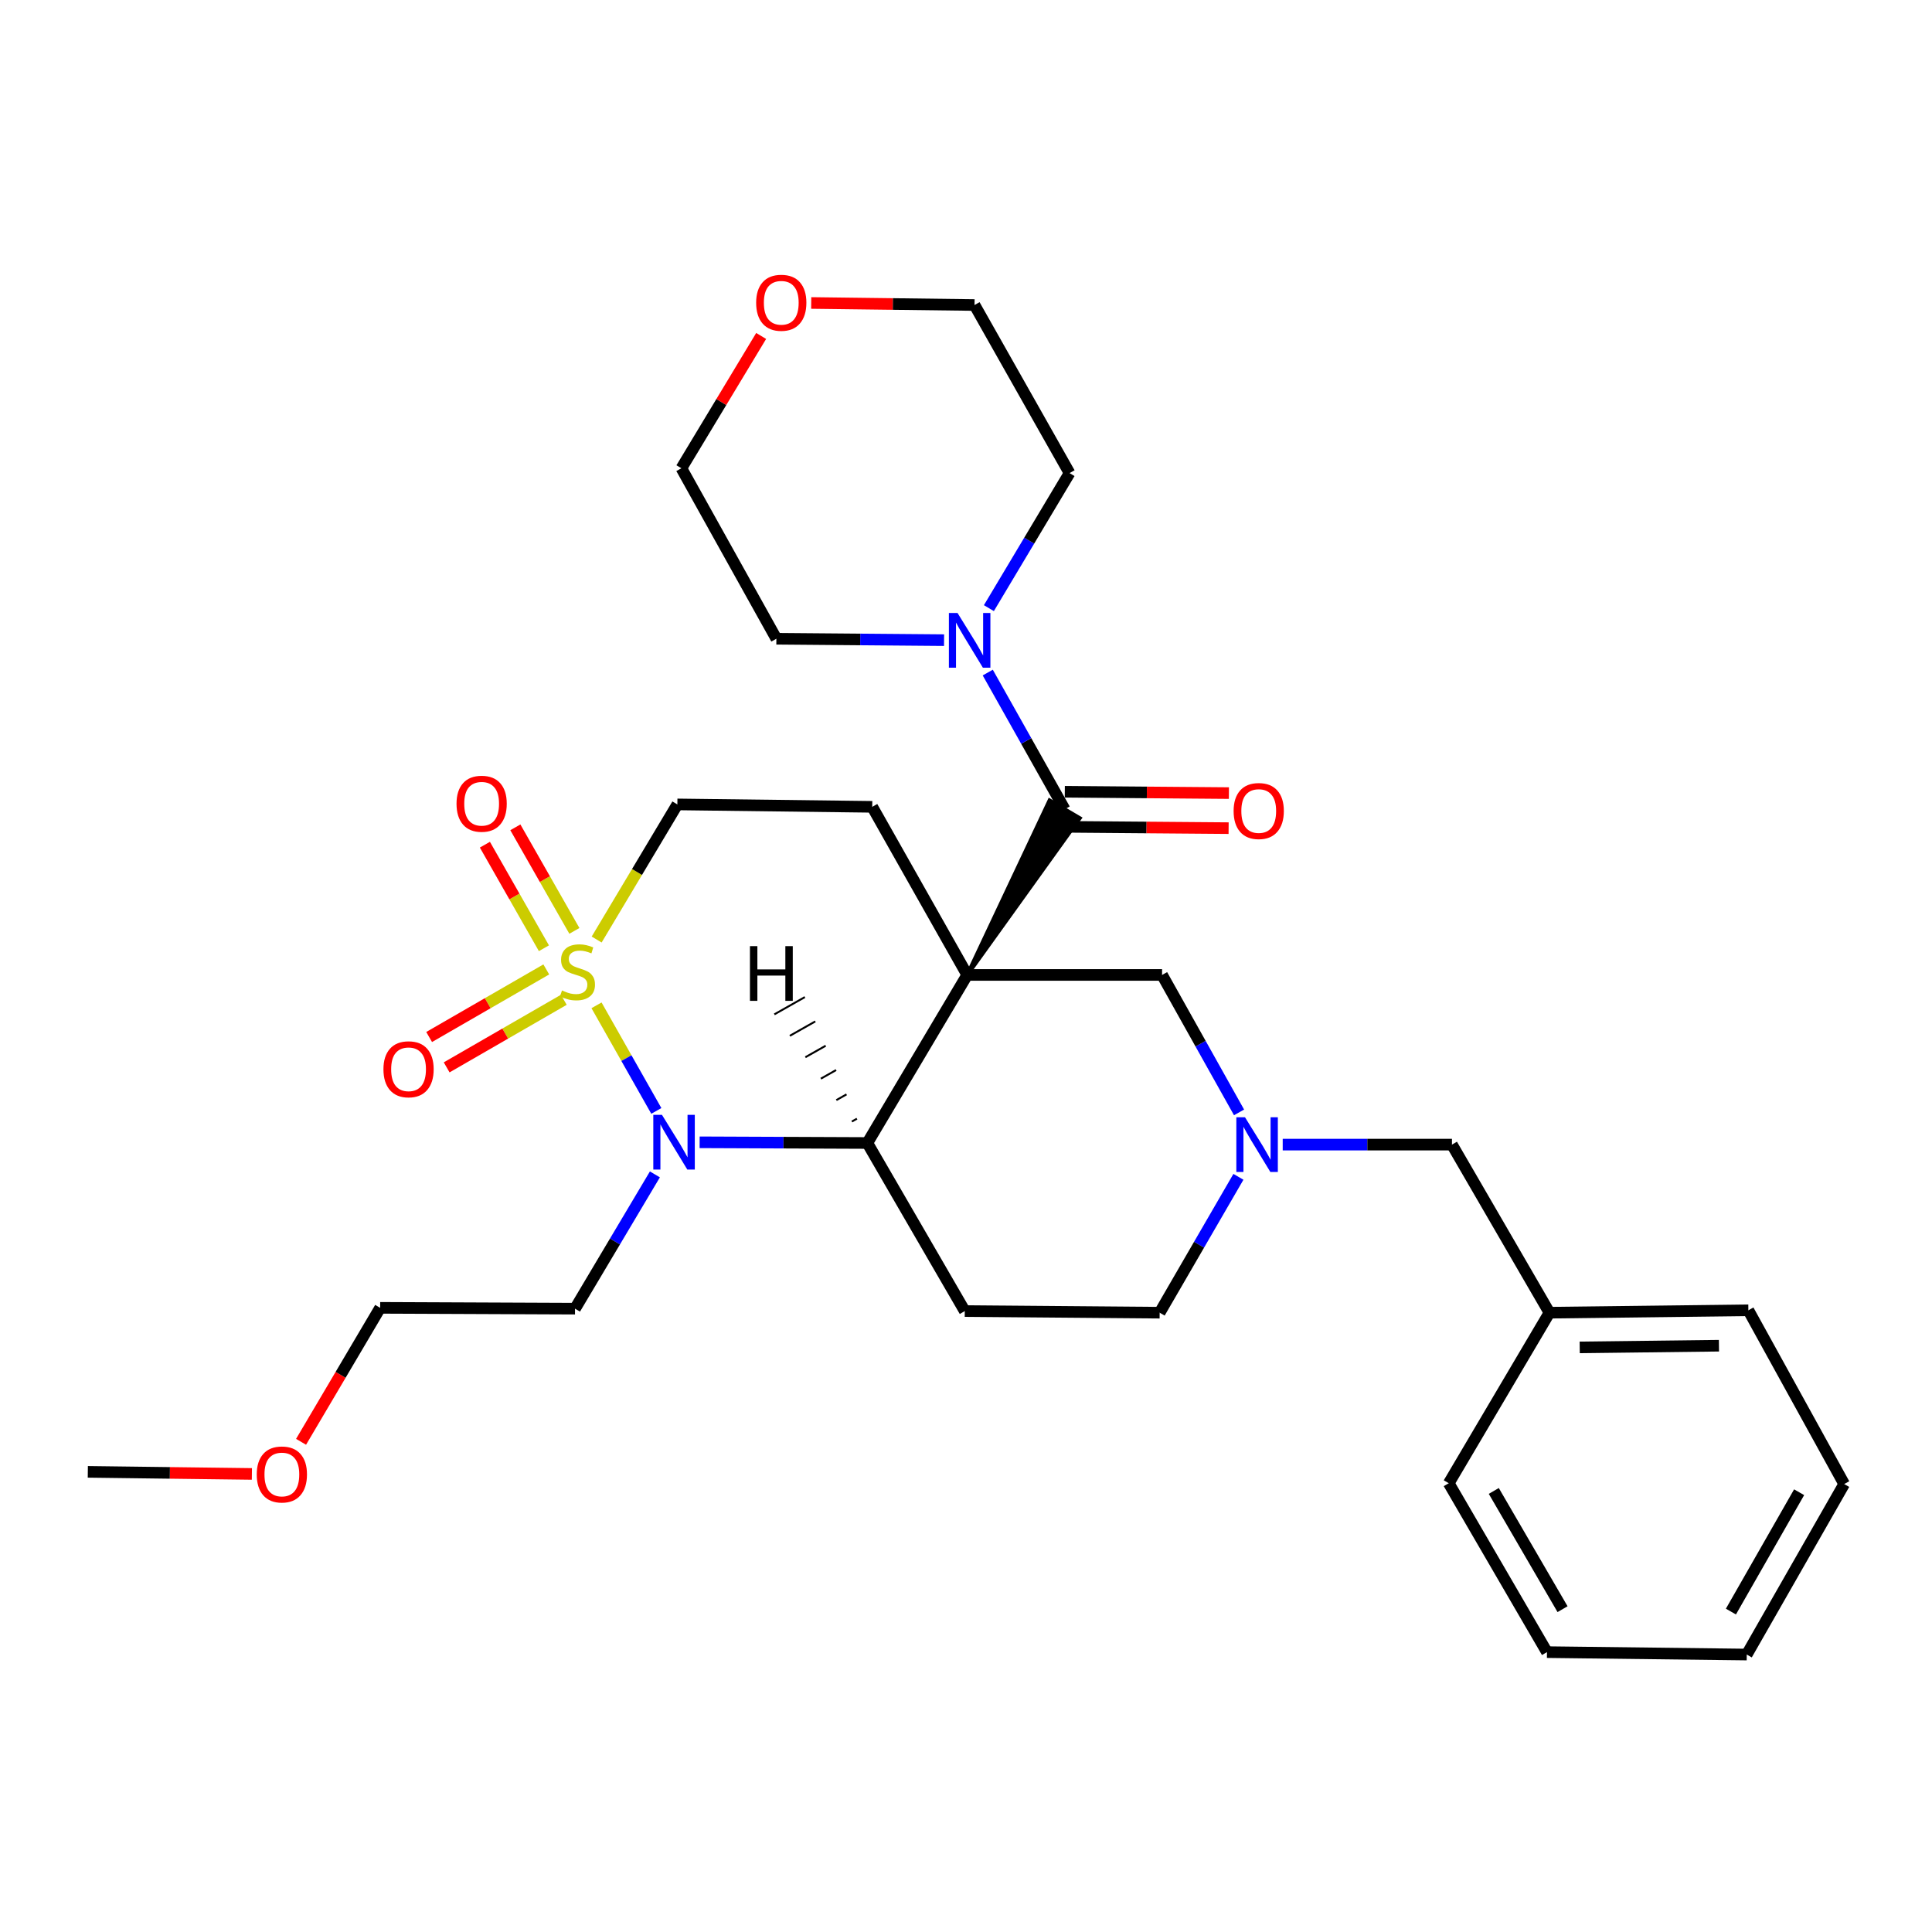 <?xml version='1.0' encoding='iso-8859-1'?>
<svg version='1.1' baseProfile='full'
              xmlns='http://www.w3.org/2000/svg'
                      xmlns:rdkit='http://www.rdkit.org/xml'
                      xmlns:xlink='http://www.w3.org/1999/xlink'
                  xml:space='preserve'
width='1000px' height='1000px' viewBox='0 0 1000 1000'>
<!-- END OF HEADER -->
<rect style='opacity:1.0;fill:#FFFFFF;stroke:none' width='1000' height='1000' x='0' y='0'> </rect>
<path class='bond-2' d='M 500.635,504.624 L 448.934,591.613' style='fill:none;fill-rule:evenodd;stroke:#000000;stroke-width:6px;stroke-linecap:butt;stroke-linejoin:miter;stroke-opacity:1' />
<path class='bond-3' d='M 500.635,504.624 L 558.888,423.485 L 543.245,414.284 Z' style='fill:#000000;fill-rule:evenodd;fill-opacity:1;stroke:#000000;stroke-width:2px;stroke-linecap:butt;stroke-linejoin:miter;stroke-opacity:1;' />
<path class='bond-5' d='M 500.635,504.624 L 451.464,417.614' style='fill:none;fill-rule:evenodd;stroke:#000000;stroke-width:6px;stroke-linecap:butt;stroke-linejoin:miter;stroke-opacity:1' />
<path class='bond-7' d='M 500.635,504.624 L 601.487,504.624' style='fill:none;fill-rule:evenodd;stroke:#000000;stroke-width:6px;stroke-linecap:butt;stroke-linejoin:miter;stroke-opacity:1' />
<path class='bond-0' d='M 308.83,486.299 L 329.716,451.332' style='fill:none;fill-rule:evenodd;stroke:#CCCC00;stroke-width:6px;stroke-linecap:butt;stroke-linejoin:miter;stroke-opacity:1' />
<path class='bond-0' d='M 329.716,451.332 L 350.602,416.364' style='fill:none;fill-rule:evenodd;stroke:#000000;stroke-width:6px;stroke-linecap:butt;stroke-linejoin:miter;stroke-opacity:1' />
<path class='bond-10' d='M 282.753,501.774 L 252.438,519.262' style='fill:none;fill-rule:evenodd;stroke:#CCCC00;stroke-width:6px;stroke-linecap:butt;stroke-linejoin:miter;stroke-opacity:1' />
<path class='bond-10' d='M 252.438,519.262 L 222.122,536.75' style='fill:none;fill-rule:evenodd;stroke:#FF0000;stroke-width:6px;stroke-linecap:butt;stroke-linejoin:miter;stroke-opacity:1' />
<path class='bond-10' d='M 291.822,517.493 L 261.506,534.981' style='fill:none;fill-rule:evenodd;stroke:#CCCC00;stroke-width:6px;stroke-linecap:butt;stroke-linejoin:miter;stroke-opacity:1' />
<path class='bond-10' d='M 261.506,534.981 L 231.19,552.469' style='fill:none;fill-rule:evenodd;stroke:#FF0000;stroke-width:6px;stroke-linecap:butt;stroke-linejoin:miter;stroke-opacity:1' />
<path class='bond-11' d='M 297.298,481.823 L 282.023,455.023' style='fill:none;fill-rule:evenodd;stroke:#CCCC00;stroke-width:6px;stroke-linecap:butt;stroke-linejoin:miter;stroke-opacity:1' />
<path class='bond-11' d='M 282.023,455.023 L 266.747,428.223' style='fill:none;fill-rule:evenodd;stroke:#FF0000;stroke-width:6px;stroke-linecap:butt;stroke-linejoin:miter;stroke-opacity:1' />
<path class='bond-11' d='M 281.532,490.81 L 266.256,464.01' style='fill:none;fill-rule:evenodd;stroke:#CCCC00;stroke-width:6px;stroke-linecap:butt;stroke-linejoin:miter;stroke-opacity:1' />
<path class='bond-11' d='M 266.256,464.01 L 250.98,437.209' style='fill:none;fill-rule:evenodd;stroke:#FF0000;stroke-width:6px;stroke-linecap:butt;stroke-linejoin:miter;stroke-opacity:1' />
<path class='bond-30' d='M 308.756,520.356 L 324.235,547.68' style='fill:none;fill-rule:evenodd;stroke:#CCCC00;stroke-width:6px;stroke-linecap:butt;stroke-linejoin:miter;stroke-opacity:1' />
<path class='bond-30' d='M 324.235,547.68 L 339.714,575.004' style='fill:none;fill-rule:evenodd;stroke:#0000FF;stroke-width:6px;stroke-linecap:butt;stroke-linejoin:miter;stroke-opacity:1' />
<path class='bond-1' d='M 362.129,591.254 L 405.532,591.434' style='fill:none;fill-rule:evenodd;stroke:#0000FF;stroke-width:6px;stroke-linecap:butt;stroke-linejoin:miter;stroke-opacity:1' />
<path class='bond-1' d='M 405.532,591.434 L 448.934,591.613' style='fill:none;fill-rule:evenodd;stroke:#000000;stroke-width:6px;stroke-linecap:butt;stroke-linejoin:miter;stroke-opacity:1' />
<path class='bond-14' d='M 338.973,607.866 L 318.302,642.614' style='fill:none;fill-rule:evenodd;stroke:#0000FF;stroke-width:6px;stroke-linecap:butt;stroke-linejoin:miter;stroke-opacity:1' />
<path class='bond-14' d='M 318.302,642.614 L 297.63,677.362' style='fill:none;fill-rule:evenodd;stroke:#000000;stroke-width:6px;stroke-linecap:butt;stroke-linejoin:miter;stroke-opacity:1' />
<path class='bond-8' d='M 448.934,591.613 L 499.365,678.612' style='fill:none;fill-rule:evenodd;stroke:#000000;stroke-width:6px;stroke-linecap:butt;stroke-linejoin:miter;stroke-opacity:1' />
<path class='bond-34' d='M 443.544,579.025 L 440.912,580.516' style='fill:none;fill-rule:evenodd;stroke:#000000;stroke-width:1.0px;stroke-linecap:butt;stroke-linejoin:miter;stroke-opacity:1' />
<path class='bond-34' d='M 438.155,566.438 L 432.891,569.419' style='fill:none;fill-rule:evenodd;stroke:#000000;stroke-width:1.0px;stroke-linecap:butt;stroke-linejoin:miter;stroke-opacity:1' />
<path class='bond-34' d='M 432.766,553.851 L 424.87,558.321' style='fill:none;fill-rule:evenodd;stroke:#000000;stroke-width:1.0px;stroke-linecap:butt;stroke-linejoin:miter;stroke-opacity:1' />
<path class='bond-34' d='M 427.377,541.263 L 416.849,547.224' style='fill:none;fill-rule:evenodd;stroke:#000000;stroke-width:1.0px;stroke-linecap:butt;stroke-linejoin:miter;stroke-opacity:1' />
<path class='bond-34' d='M 421.987,528.676 L 408.827,536.127' style='fill:none;fill-rule:evenodd;stroke:#000000;stroke-width:1.0px;stroke-linecap:butt;stroke-linejoin:miter;stroke-opacity:1' />
<path class='bond-34' d='M 416.598,516.088 L 400.806,525.03' style='fill:none;fill-rule:evenodd;stroke:#000000;stroke-width:1.0px;stroke-linecap:butt;stroke-linejoin:miter;stroke-opacity:1' />
<path class='bond-4' d='M 551.066,418.885 L 531.164,383.502' style='fill:none;fill-rule:evenodd;stroke:#000000;stroke-width:6px;stroke-linecap:butt;stroke-linejoin:miter;stroke-opacity:1' />
<path class='bond-4' d='M 531.164,383.502 L 511.261,348.12' style='fill:none;fill-rule:evenodd;stroke:#0000FF;stroke-width:6px;stroke-linecap:butt;stroke-linejoin:miter;stroke-opacity:1' />
<path class='bond-12' d='M 550.993,427.958 L 593.461,428.304' style='fill:none;fill-rule:evenodd;stroke:#000000;stroke-width:6px;stroke-linecap:butt;stroke-linejoin:miter;stroke-opacity:1' />
<path class='bond-12' d='M 593.461,428.304 L 635.93,428.649' style='fill:none;fill-rule:evenodd;stroke:#FF0000;stroke-width:6px;stroke-linecap:butt;stroke-linejoin:miter;stroke-opacity:1' />
<path class='bond-12' d='M 551.14,409.811 L 593.609,410.156' style='fill:none;fill-rule:evenodd;stroke:#000000;stroke-width:6px;stroke-linecap:butt;stroke-linejoin:miter;stroke-opacity:1' />
<path class='bond-12' d='M 593.609,410.156 L 636.078,410.502' style='fill:none;fill-rule:evenodd;stroke:#FF0000;stroke-width:6px;stroke-linecap:butt;stroke-linejoin:miter;stroke-opacity:1' />
<path class='bond-18' d='M 511.849,314.771 L 532.723,279.824' style='fill:none;fill-rule:evenodd;stroke:#0000FF;stroke-width:6px;stroke-linecap:butt;stroke-linejoin:miter;stroke-opacity:1' />
<path class='bond-18' d='M 532.723,279.824 L 553.597,244.876' style='fill:none;fill-rule:evenodd;stroke:#000000;stroke-width:6px;stroke-linecap:butt;stroke-linejoin:miter;stroke-opacity:1' />
<path class='bond-19' d='M 488.644,331.341 L 445.247,330.978' style='fill:none;fill-rule:evenodd;stroke:#0000FF;stroke-width:6px;stroke-linecap:butt;stroke-linejoin:miter;stroke-opacity:1' />
<path class='bond-19' d='M 445.247,330.978 L 401.85,330.615' style='fill:none;fill-rule:evenodd;stroke:#000000;stroke-width:6px;stroke-linecap:butt;stroke-linejoin:miter;stroke-opacity:1' />
<path class='bond-9' d='M 451.464,417.614 L 350.602,416.364' style='fill:none;fill-rule:evenodd;stroke:#000000;stroke-width:6px;stroke-linecap:butt;stroke-linejoin:miter;stroke-opacity:1' />
<path class='bond-6' d='M 641.33,575.773 L 621.409,540.198' style='fill:none;fill-rule:evenodd;stroke:#0000FF;stroke-width:6px;stroke-linecap:butt;stroke-linejoin:miter;stroke-opacity:1' />
<path class='bond-6' d='M 621.409,540.198 L 601.487,504.624' style='fill:none;fill-rule:evenodd;stroke:#000000;stroke-width:6px;stroke-linecap:butt;stroke-linejoin:miter;stroke-opacity:1' />
<path class='bond-13' d='M 641.003,609.124 L 620.62,644.286' style='fill:none;fill-rule:evenodd;stroke:#0000FF;stroke-width:6px;stroke-linecap:butt;stroke-linejoin:miter;stroke-opacity:1' />
<path class='bond-13' d='M 620.62,644.286 L 600.237,679.449' style='fill:none;fill-rule:evenodd;stroke:#000000;stroke-width:6px;stroke-linecap:butt;stroke-linejoin:miter;stroke-opacity:1' />
<path class='bond-15' d='M 663.93,592.45 L 707.73,592.45' style='fill:none;fill-rule:evenodd;stroke:#0000FF;stroke-width:6px;stroke-linecap:butt;stroke-linejoin:miter;stroke-opacity:1' />
<path class='bond-15' d='M 707.73,592.45 L 751.53,592.45' style='fill:none;fill-rule:evenodd;stroke:#000000;stroke-width:6px;stroke-linecap:butt;stroke-linejoin:miter;stroke-opacity:1' />
<path class='bond-31' d='M 499.365,678.612 L 600.237,679.449' style='fill:none;fill-rule:evenodd;stroke:#000000;stroke-width:6px;stroke-linecap:butt;stroke-linejoin:miter;stroke-opacity:1' />
<path class='bond-23' d='M 297.63,677.362 L 196.768,676.938' style='fill:none;fill-rule:evenodd;stroke:#000000;stroke-width:6px;stroke-linecap:butt;stroke-linejoin:miter;stroke-opacity:1' />
<path class='bond-17' d='M 751.53,592.45 L 801.992,679.449' style='fill:none;fill-rule:evenodd;stroke:#000000;stroke-width:6px;stroke-linecap:butt;stroke-linejoin:miter;stroke-opacity:1' />
<path class='bond-16' d='M 393.973,173.89 L 373.331,208.128' style='fill:none;fill-rule:evenodd;stroke:#FF0000;stroke-width:6px;stroke-linecap:butt;stroke-linejoin:miter;stroke-opacity:1' />
<path class='bond-16' d='M 373.331,208.128 L 352.689,242.366' style='fill:none;fill-rule:evenodd;stroke:#000000;stroke-width:6px;stroke-linecap:butt;stroke-linejoin:miter;stroke-opacity:1' />
<path class='bond-32' d='M 419.882,156.821 L 462.149,157.349' style='fill:none;fill-rule:evenodd;stroke:#FF0000;stroke-width:6px;stroke-linecap:butt;stroke-linejoin:miter;stroke-opacity:1' />
<path class='bond-32' d='M 462.149,157.349 L 504.416,157.877' style='fill:none;fill-rule:evenodd;stroke:#000000;stroke-width:6px;stroke-linecap:butt;stroke-linejoin:miter;stroke-opacity:1' />
<path class='bond-24' d='M 801.992,679.449 L 904.951,678.199' style='fill:none;fill-rule:evenodd;stroke:#000000;stroke-width:6px;stroke-linecap:butt;stroke-linejoin:miter;stroke-opacity:1' />
<path class='bond-24' d='M 817.656,697.408 L 889.728,696.533' style='fill:none;fill-rule:evenodd;stroke:#000000;stroke-width:6px;stroke-linecap:butt;stroke-linejoin:miter;stroke-opacity:1' />
<path class='bond-25' d='M 801.992,679.449 L 749.867,767.718' style='fill:none;fill-rule:evenodd;stroke:#000000;stroke-width:6px;stroke-linecap:butt;stroke-linejoin:miter;stroke-opacity:1' />
<path class='bond-22' d='M 553.597,244.876 L 504.416,157.877' style='fill:none;fill-rule:evenodd;stroke:#000000;stroke-width:6px;stroke-linecap:butt;stroke-linejoin:miter;stroke-opacity:1' />
<path class='bond-21' d='M 401.85,330.615 L 352.689,242.366' style='fill:none;fill-rule:evenodd;stroke:#000000;stroke-width:6px;stroke-linecap:butt;stroke-linejoin:miter;stroke-opacity:1' />
<path class='bond-20' d='M 155.826,746.279 L 176.297,711.609' style='fill:none;fill-rule:evenodd;stroke:#FF0000;stroke-width:6px;stroke-linecap:butt;stroke-linejoin:miter;stroke-opacity:1' />
<path class='bond-20' d='M 176.297,711.609 L 196.768,676.938' style='fill:none;fill-rule:evenodd;stroke:#000000;stroke-width:6px;stroke-linecap:butt;stroke-linejoin:miter;stroke-opacity:1' />
<path class='bond-26' d='M 130.382,762.905 L 87.918,762.368' style='fill:none;fill-rule:evenodd;stroke:#FF0000;stroke-width:6px;stroke-linecap:butt;stroke-linejoin:miter;stroke-opacity:1' />
<path class='bond-26' d='M 87.918,762.368 L 45.455,761.83' style='fill:none;fill-rule:evenodd;stroke:#000000;stroke-width:6px;stroke-linecap:butt;stroke-linejoin:miter;stroke-opacity:1' />
<path class='bond-27' d='M 904.951,678.199 L 954.545,768.142' style='fill:none;fill-rule:evenodd;stroke:#000000;stroke-width:6px;stroke-linecap:butt;stroke-linejoin:miter;stroke-opacity:1' />
<path class='bond-28' d='M 749.867,767.718 L 800.711,855.141' style='fill:none;fill-rule:evenodd;stroke:#000000;stroke-width:6px;stroke-linecap:butt;stroke-linejoin:miter;stroke-opacity:1' />
<path class='bond-28' d='M 773.181,771.708 L 808.772,832.904' style='fill:none;fill-rule:evenodd;stroke:#000000;stroke-width:6px;stroke-linecap:butt;stroke-linejoin:miter;stroke-opacity:1' />
<path class='bond-33' d='M 954.545,768.142 L 904.114,856.391' style='fill:none;fill-rule:evenodd;stroke:#000000;stroke-width:6px;stroke-linecap:butt;stroke-linejoin:miter;stroke-opacity:1' />
<path class='bond-33' d='M 931.224,772.375 L 895.922,834.15' style='fill:none;fill-rule:evenodd;stroke:#000000;stroke-width:6px;stroke-linecap:butt;stroke-linejoin:miter;stroke-opacity:1' />
<path class='bond-29' d='M 800.711,855.141 L 904.114,856.391' style='fill:none;fill-rule:evenodd;stroke:#000000;stroke-width:6px;stroke-linecap:butt;stroke-linejoin:miter;stroke-opacity:1' />
<path  class='atom-1' d='M 290.891 512.66
Q 291.211 512.78, 292.531 513.34
Q 293.851 513.9, 295.291 514.26
Q 296.771 514.58, 298.211 514.58
Q 300.891 514.58, 302.451 513.3
Q 304.011 511.98, 304.011 509.7
Q 304.011 508.14, 303.211 507.18
Q 302.451 506.22, 301.251 505.7
Q 300.051 505.18, 298.051 504.58
Q 295.531 503.82, 294.011 503.1
Q 292.531 502.38, 291.451 500.86
Q 290.411 499.34, 290.411 496.78
Q 290.411 493.22, 292.811 491.02
Q 295.251 488.82, 300.051 488.82
Q 303.331 488.82, 307.051 490.38
L 306.131 493.46
Q 302.731 492.06, 300.171 492.06
Q 297.411 492.06, 295.891 493.22
Q 294.371 494.34, 294.411 496.3
Q 294.411 497.82, 295.171 498.74
Q 295.971 499.66, 297.091 500.18
Q 298.251 500.7, 300.171 501.3
Q 302.731 502.1, 304.251 502.9
Q 305.771 503.7, 306.851 505.34
Q 307.971 506.94, 307.971 509.7
Q 307.971 513.62, 305.331 515.74
Q 302.731 517.82, 298.371 517.82
Q 295.851 517.82, 293.931 517.26
Q 292.051 516.74, 289.811 515.82
L 290.891 512.66
' fill='#CCCC00'/>
<path  class='atom-2' d='M 342.628 577.039
L 351.908 592.039
Q 352.828 593.519, 354.308 596.199
Q 355.788 598.879, 355.868 599.039
L 355.868 577.039
L 359.628 577.039
L 359.628 605.359
L 355.748 605.359
L 345.788 588.959
Q 344.628 587.039, 343.388 584.839
Q 342.188 582.639, 341.828 581.959
L 341.828 605.359
L 338.148 605.359
L 338.148 577.039
L 342.628 577.039
' fill='#0000FF'/>
<path  class='atom-5' d='M 495.625 317.292
L 504.905 332.292
Q 505.825 333.772, 507.305 336.452
Q 508.785 339.132, 508.865 339.292
L 508.865 317.292
L 512.625 317.292
L 512.625 345.612
L 508.745 345.612
L 498.785 329.212
Q 497.625 327.292, 496.385 325.092
Q 495.185 322.892, 494.825 322.212
L 494.825 345.612
L 491.145 345.612
L 491.145 317.292
L 495.625 317.292
' fill='#0000FF'/>
<path  class='atom-7' d='M 644.408 578.29
L 653.688 593.29
Q 654.608 594.77, 656.088 597.45
Q 657.568 600.13, 657.648 600.29
L 657.648 578.29
L 661.408 578.29
L 661.408 606.61
L 657.528 606.61
L 647.568 590.21
Q 646.408 588.29, 645.168 586.09
Q 643.968 583.89, 643.608 583.21
L 643.608 606.61
L 639.928 606.61
L 639.928 578.29
L 644.408 578.29
' fill='#0000FF'/>
<path  class='atom-11' d='M 198.468 553.451
Q 198.468 546.651, 201.828 542.851
Q 205.188 539.051, 211.468 539.051
Q 217.748 539.051, 221.108 542.851
Q 224.468 546.651, 224.468 553.451
Q 224.468 560.331, 221.068 564.251
Q 217.668 568.131, 211.468 568.131
Q 205.228 568.131, 201.828 564.251
Q 198.468 560.371, 198.468 553.451
M 211.468 564.931
Q 215.788 564.931, 218.108 562.051
Q 220.468 559.131, 220.468 553.451
Q 220.468 547.891, 218.108 545.091
Q 215.788 542.251, 211.468 542.251
Q 207.148 542.251, 204.788 545.051
Q 202.468 547.851, 202.468 553.451
Q 202.468 559.171, 204.788 562.051
Q 207.148 564.931, 211.468 564.931
' fill='#FF0000'/>
<path  class='atom-12' d='M 236.296 416.011
Q 236.296 409.211, 239.656 405.411
Q 243.016 401.611, 249.296 401.611
Q 255.576 401.611, 258.936 405.411
Q 262.296 409.211, 262.296 416.011
Q 262.296 422.891, 258.896 426.811
Q 255.496 430.691, 249.296 430.691
Q 243.056 430.691, 239.656 426.811
Q 236.296 422.931, 236.296 416.011
M 249.296 427.491
Q 253.616 427.491, 255.936 424.611
Q 258.296 421.691, 258.296 416.011
Q 258.296 410.451, 255.936 407.651
Q 253.616 404.811, 249.296 404.811
Q 244.976 404.811, 242.616 407.611
Q 240.296 410.411, 240.296 416.011
Q 240.296 421.731, 242.616 424.611
Q 244.976 427.491, 249.296 427.491
' fill='#FF0000'/>
<path  class='atom-13' d='M 638.515 419.781
Q 638.515 412.981, 641.875 409.181
Q 645.235 405.381, 651.515 405.381
Q 657.795 405.381, 661.155 409.181
Q 664.515 412.981, 664.515 419.781
Q 664.515 426.661, 661.115 430.581
Q 657.715 434.461, 651.515 434.461
Q 645.275 434.461, 641.875 430.581
Q 638.515 426.701, 638.515 419.781
M 651.515 431.261
Q 655.835 431.261, 658.155 428.381
Q 660.515 425.461, 660.515 419.781
Q 660.515 414.221, 658.155 411.421
Q 655.835 408.581, 651.515 408.581
Q 647.195 408.581, 644.835 411.381
Q 642.515 414.181, 642.515 419.781
Q 642.515 425.501, 644.835 428.381
Q 647.195 431.261, 651.515 431.261
' fill='#FF0000'/>
<path  class='atom-17' d='M 391.381 156.707
Q 391.381 149.907, 394.741 146.107
Q 398.101 142.307, 404.381 142.307
Q 410.661 142.307, 414.021 146.107
Q 417.381 149.907, 417.381 156.707
Q 417.381 163.587, 413.981 167.507
Q 410.581 171.387, 404.381 171.387
Q 398.141 171.387, 394.741 167.507
Q 391.381 163.627, 391.381 156.707
M 404.381 168.187
Q 408.701 168.187, 411.021 165.307
Q 413.381 162.387, 413.381 156.707
Q 413.381 151.147, 411.021 148.347
Q 408.701 145.507, 404.381 145.507
Q 400.061 145.507, 397.701 148.307
Q 395.381 151.107, 395.381 156.707
Q 395.381 162.427, 397.701 165.307
Q 400.061 168.187, 404.381 168.187
' fill='#FF0000'/>
<path  class='atom-21' d='M 132.893 763.181
Q 132.893 756.381, 136.253 752.581
Q 139.613 748.781, 145.893 748.781
Q 152.173 748.781, 155.533 752.581
Q 158.893 756.381, 158.893 763.181
Q 158.893 770.061, 155.493 773.981
Q 152.093 777.861, 145.893 777.861
Q 139.653 777.861, 136.253 773.981
Q 132.893 770.101, 132.893 763.181
M 145.893 774.661
Q 150.213 774.661, 152.533 771.781
Q 154.893 768.861, 154.893 763.181
Q 154.893 757.621, 152.533 754.821
Q 150.213 751.981, 145.893 751.981
Q 141.573 751.981, 139.213 754.781
Q 136.893 757.581, 136.893 763.181
Q 136.893 768.901, 139.213 771.781
Q 141.573 774.661, 145.893 774.661
' fill='#FF0000'/>
<path  class='atom-31' d='M 388.177 489.719
L 392.017 489.719
L 392.017 501.759
L 406.497 501.759
L 406.497 489.719
L 410.337 489.719
L 410.337 518.039
L 406.497 518.039
L 406.497 504.959
L 392.017 504.959
L 392.017 518.039
L 388.177 518.039
L 388.177 489.719
' fill='#000000'/>
</svg>

